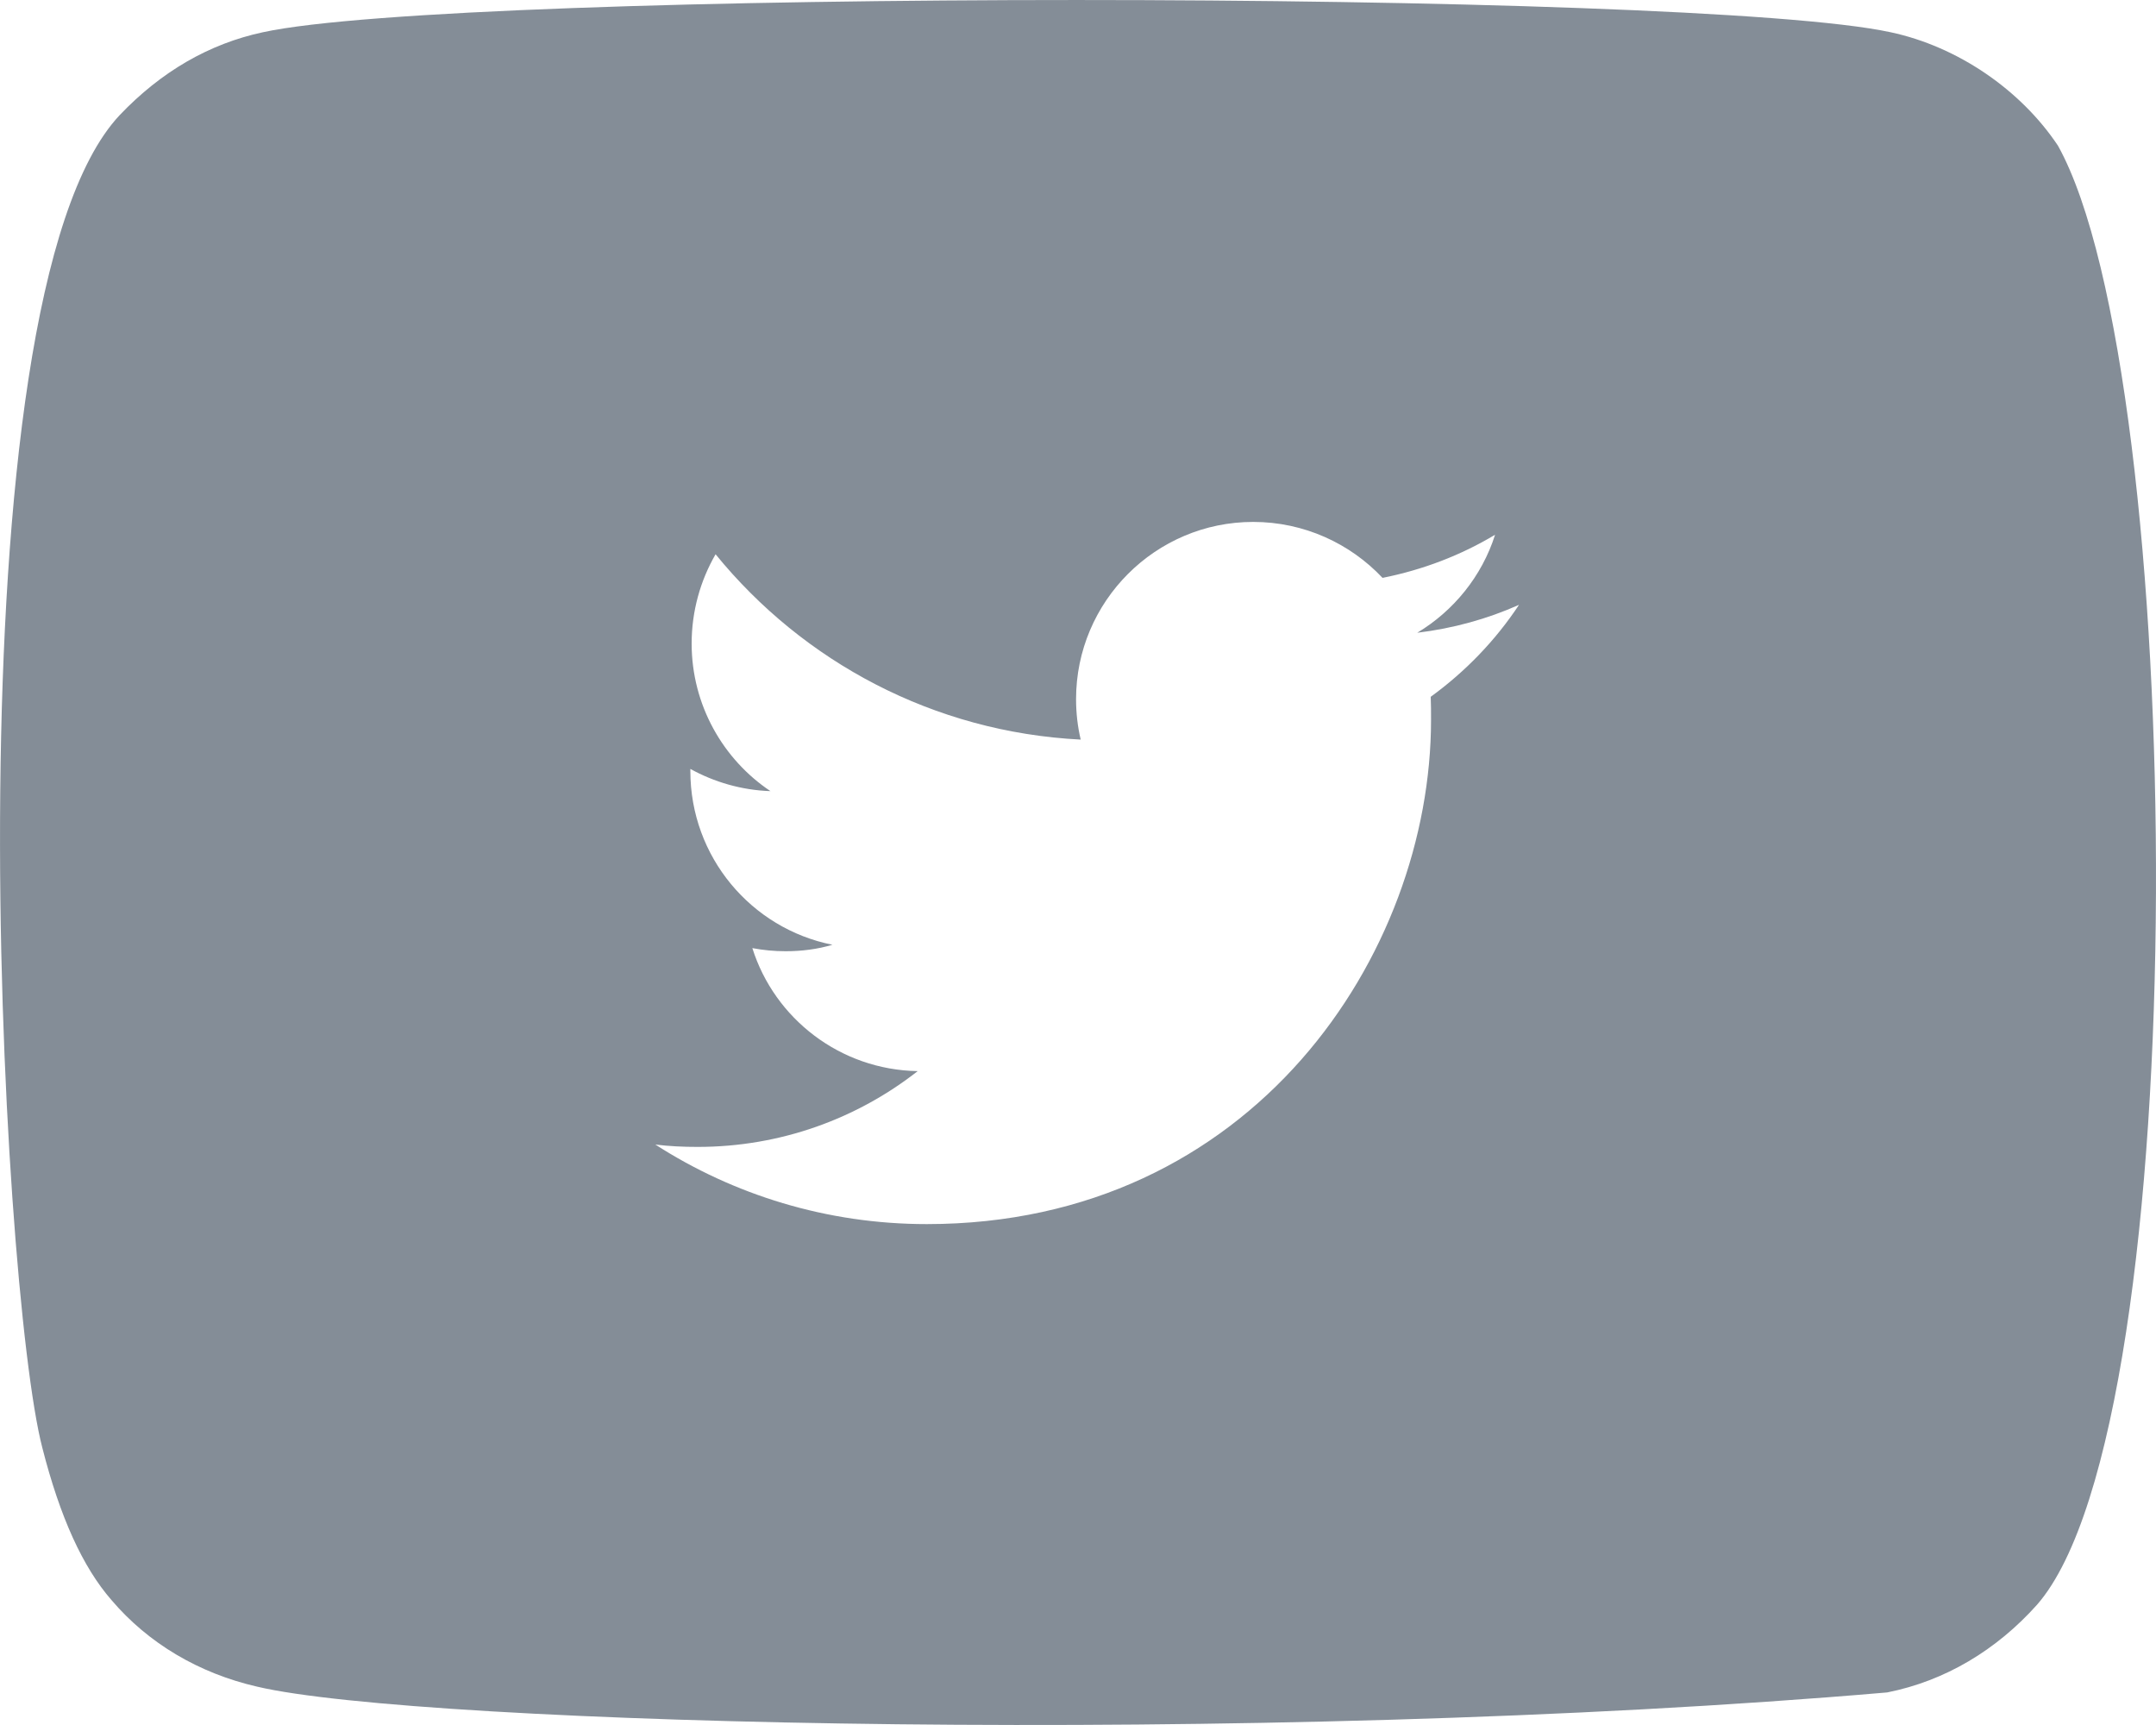 <svg width="20" height="16" viewBox="0 0 20 16" fill="none" xmlns="http://www.w3.org/2000/svg">
<path fill-rule="evenodd" clip-rule="evenodd" d="M19.091 1.352C18.747 0.835 18.162 0.432 17.538 0.299C15.705 -0.099 4.271 -0.1 2.439 0.299C1.939 0.406 1.494 0.665 1.111 1.067C-0.5 2.777 0.005 11.945 0.393 13.43C0.557 14.073 0.768 14.536 1.034 14.841C1.376 15.243 1.845 15.52 2.384 15.644C3.893 16.001 11.668 16.2 17.506 15.698C18.044 15.591 18.52 15.305 18.896 14.885C20.386 13.182 20.284 3.5 19.091 1.352ZM13.275 6.676C13.275 6.604 13.275 6.532 13.272 6.463C13.594 6.229 13.872 5.941 14.091 5.61C13.797 5.741 13.479 5.829 13.147 5.869C13.485 5.666 13.747 5.344 13.869 4.96C13.55 5.151 13.2 5.285 12.825 5.36C12.525 5.041 12.097 4.841 11.625 4.841C10.719 4.841 9.982 5.579 9.982 6.485C9.982 6.616 9.997 6.741 10.025 6.86C8.66 6.791 7.45 6.138 6.638 5.141C6.497 5.385 6.416 5.669 6.416 5.969C6.416 6.538 6.707 7.044 7.147 7.338C6.879 7.329 6.625 7.254 6.404 7.132V7.151C6.404 7.948 6.969 8.613 7.722 8.763C7.585 8.804 7.438 8.823 7.288 8.823C7.182 8.823 7.079 8.813 6.979 8.794C7.185 9.448 7.794 9.923 8.513 9.935C7.95 10.376 7.241 10.638 6.472 10.638C6.338 10.638 6.207 10.632 6.079 10.616C6.804 11.082 7.669 11.354 8.597 11.354C11.622 11.354 13.275 8.848 13.275 6.676Z" fill="#848D97"/>
</svg>
